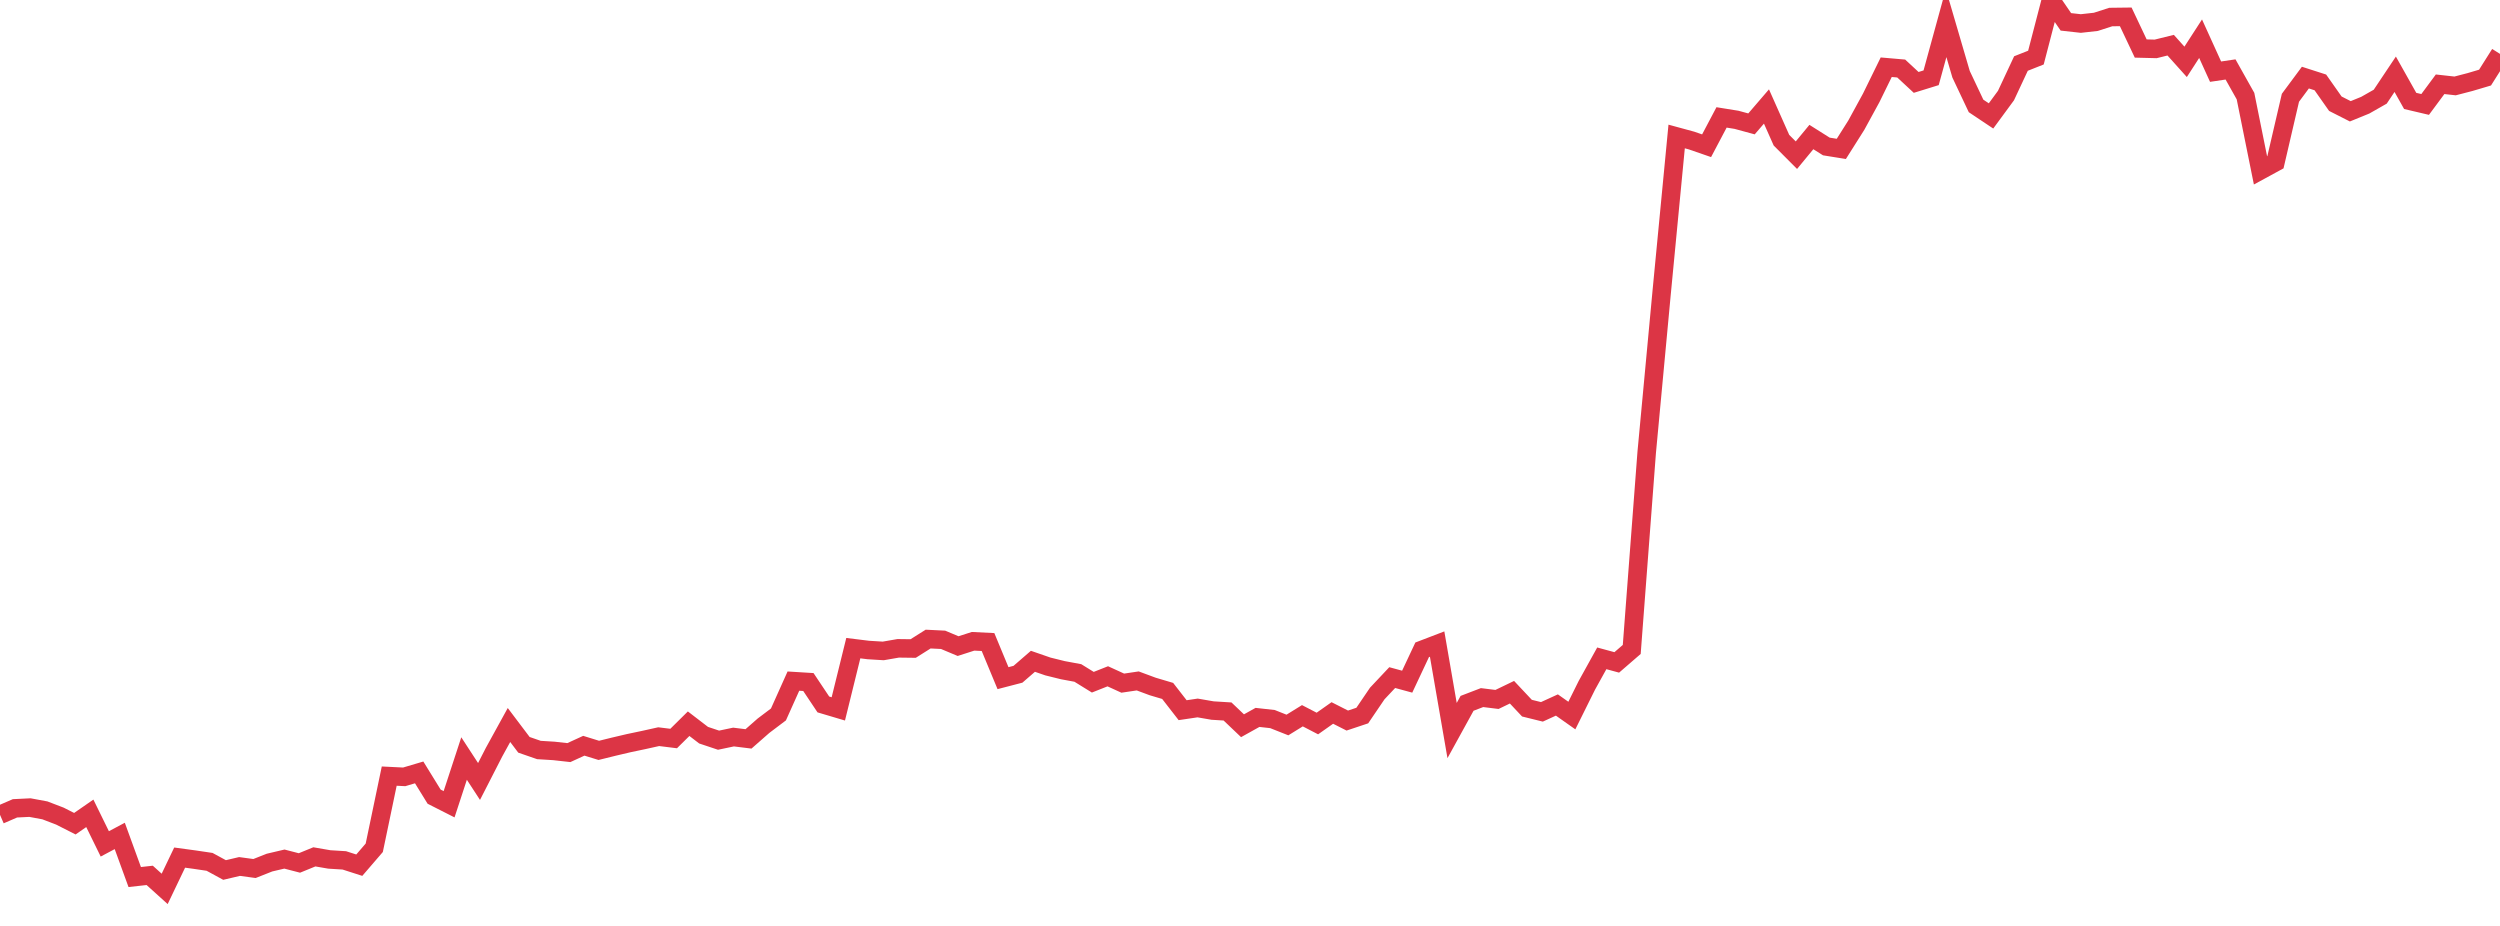 <?xml version="1.0" standalone="no"?>
<!DOCTYPE svg PUBLIC "-//W3C//DTD SVG 1.1//EN" "http://www.w3.org/Graphics/SVG/1.1/DTD/svg11.dtd">
<svg width="135" height="50" viewBox="0 0 135 50" preserveAspectRatio="none" class="sparkline" xmlns="http://www.w3.org/2000/svg"
xmlns:xlink="http://www.w3.org/1999/xlink"><path  class="sparkline--line" d="M 0 44 L 0 44 L 0.808 43.65 L 1.617 43.61 L 2.425 43.76 L 3.234 44.07 L 4.042 44.48 L 4.85 43.92 L 5.659 45.57 L 6.467 45.14 L 7.275 47.36 L 8.084 47.27 L 8.892 48 L 9.701 46.31 L 10.509 46.42 L 11.317 46.54 L 12.126 46.98 L 12.934 46.79 L 13.743 46.9 L 14.551 46.58 L 15.359 46.39 L 16.168 46.6 L 16.976 46.27 L 17.784 46.41 L 18.593 46.46 L 19.401 46.72 L 20.21 45.78 L 21.018 41.91 L 21.826 41.95 L 22.635 41.71 L 23.443 43.02 L 24.251 43.43 L 25.06 40.96 L 25.868 42.2 L 26.677 40.62 L 27.485 39.15 L 28.293 40.22 L 29.102 40.5 L 29.91 40.55 L 30.719 40.64 L 31.527 40.27 L 32.335 40.52 L 33.144 40.32 L 33.952 40.13 L 34.76 39.96 L 35.569 39.78 L 36.377 39.88 L 37.186 39.08 L 37.994 39.7 L 38.802 39.97 L 39.611 39.8 L 40.419 39.9 L 41.228 39.19 L 42.036 38.58 L 42.844 36.78 L 43.653 36.83 L 44.461 38.04 L 45.269 38.28 L 46.078 35 L 46.886 35.1 L 47.695 35.15 L 48.503 35.01 L 49.311 35.02 L 50.12 34.51 L 50.928 34.55 L 51.737 34.89 L 52.545 34.63 L 53.353 34.67 L 54.162 36.62 L 54.97 36.41 L 55.778 35.71 L 56.587 35.99 L 57.395 36.19 L 58.204 36.34 L 59.012 36.84 L 59.82 36.52 L 60.629 36.89 L 61.437 36.77 L 62.246 37.07 L 63.054 37.31 L 63.862 38.35 L 64.671 38.23 L 65.479 38.37 L 66.287 38.42 L 67.096 39.19 L 67.904 38.74 L 68.713 38.83 L 69.521 39.15 L 70.329 38.65 L 71.138 39.07 L 71.946 38.5 L 72.754 38.91 L 73.563 38.64 L 74.371 37.45 L 75.18 36.59 L 75.988 36.81 L 76.796 35.09 L 77.605 34.78 L 78.413 39.45 L 79.222 37.98 L 80.03 37.67 L 80.838 37.77 L 81.647 37.38 L 82.455 38.24 L 83.263 38.44 L 84.072 38.07 L 84.88 38.64 L 85.689 37.01 L 86.497 35.55 L 87.305 35.77 L 88.114 35.07 L 88.922 24.43 L 89.731 15.78 L 90.539 7.37 L 91.347 7.59 L 92.156 7.87 L 92.964 6.34 L 93.772 6.47 L 94.581 6.69 L 95.389 5.75 L 96.198 7.57 L 97.006 8.38 L 97.814 7.4 L 98.623 7.91 L 99.431 8.04 L 100.24 6.76 L 101.048 5.28 L 101.856 3.63 L 102.665 3.7 L 103.473 4.45 L 104.281 4.2 L 105.09 1.25 L 105.898 4.01 L 106.707 5.72 L 107.515 6.26 L 108.323 5.16 L 109.132 3.43 L 109.94 3.11 L 110.749 0 L 111.557 1.18 L 112.365 1.27 L 113.174 1.18 L 113.982 0.92 L 114.79 0.91 L 115.599 2.62 L 116.407 2.64 L 117.216 2.44 L 118.024 3.34 L 118.832 2.09 L 119.641 3.87 L 120.449 3.75 L 121.257 5.19 L 122.066 9.2 L 122.874 8.76 L 123.683 5.28 L 124.491 4.19 L 125.299 4.45 L 126.108 5.6 L 126.916 6.01 L 127.725 5.68 L 128.533 5.22 L 129.341 4.01 L 130.15 5.45 L 130.958 5.64 L 131.766 4.55 L 132.575 4.64 L 133.383 4.43 L 134.192 4.19 L 135 2.91" fill="none" stroke-width="1" stroke="#dc3545"></path></svg>